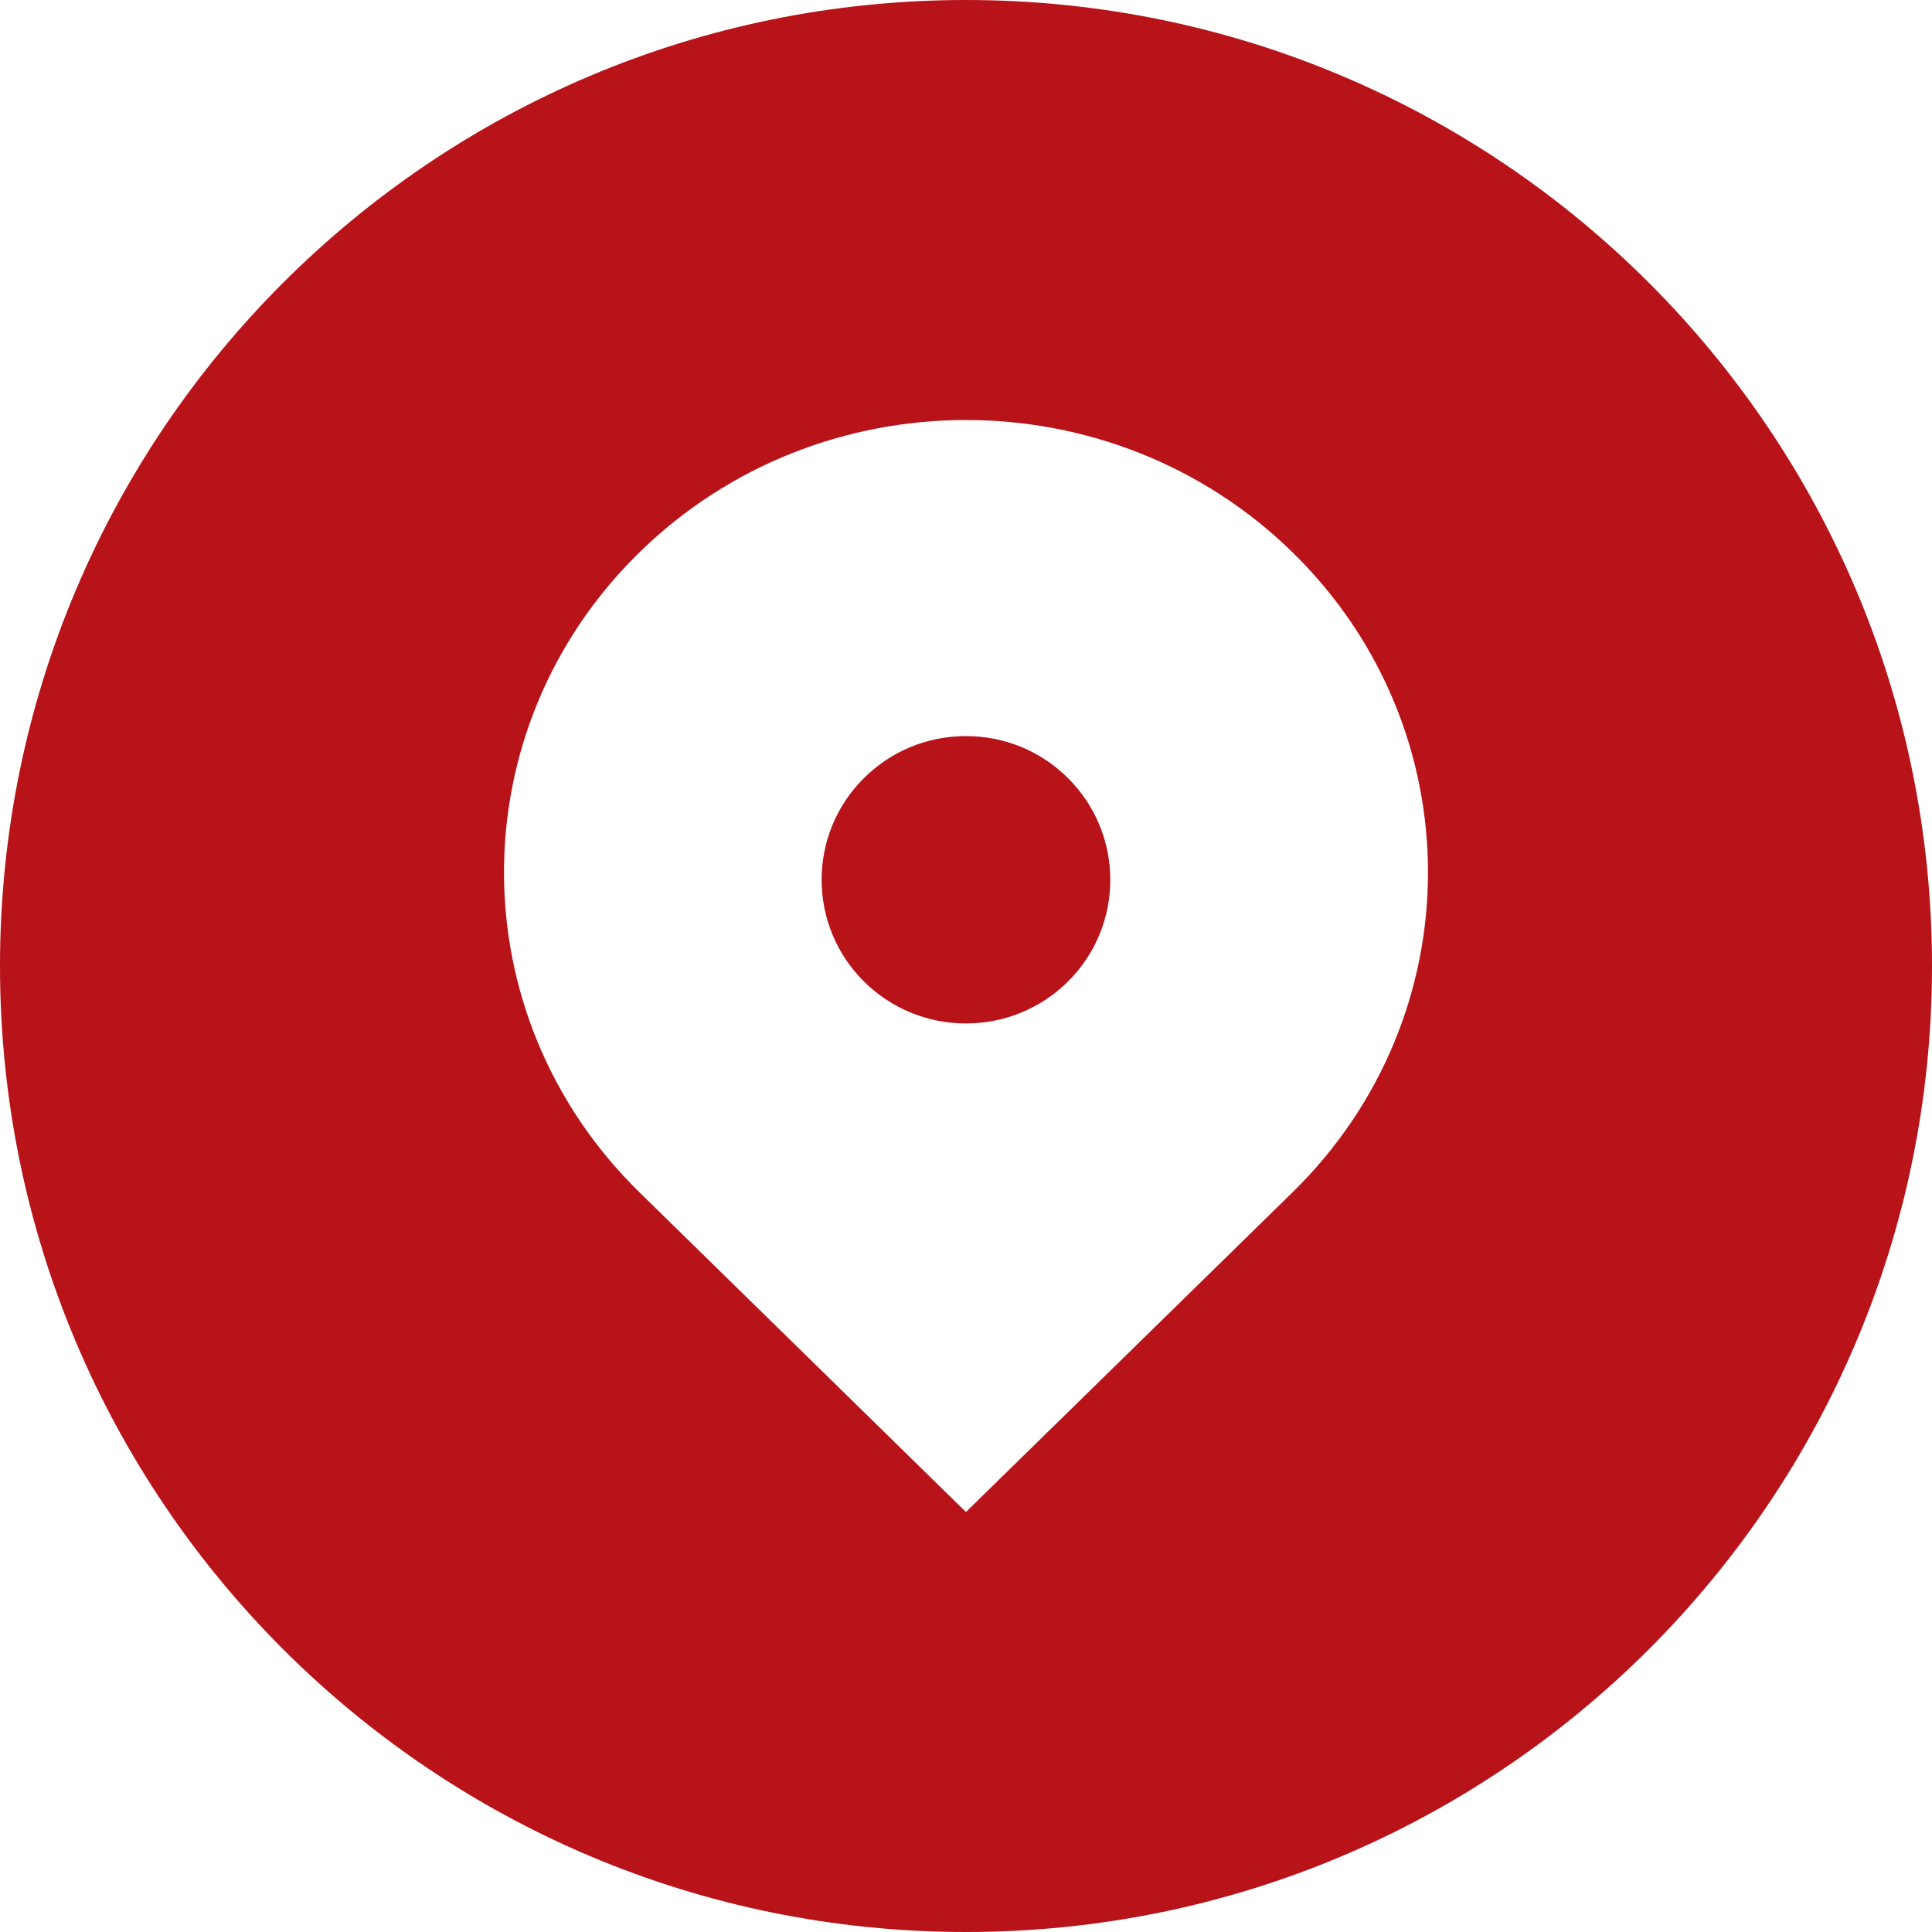<?xml version="1.0" encoding="utf-8"?>
<svg width="46" height="46" viewBox="0 0 46 46" fill="none" xmlns="http://www.w3.org/2000/svg">
<path fill-rule="evenodd" clip-rule="evenodd" d="M23 46C35.703 46 46 35.703 46 23C46 10.297 35.703 0 23 0C10.297 0 0 10.297 0 23C0 35.703 10.297 46 23 46ZM15.222 28.385C10.926 24.179 10.926 17.36 15.222 13.154C19.518 8.949 26.482 8.949 30.778 13.154C35.074 17.36 35.074 24.179 30.778 28.385L22.999 36L15.222 28.385ZM20.568 23.367C21.219 24.012 22.081 24.368 22.999 24.368C23.918 24.368 24.781 24.012 25.43 23.367C26.771 22.034 26.771 19.862 25.43 18.528C24.781 17.882 23.918 17.526 22.999 17.526C22.081 17.526 21.217 17.882 20.568 18.528C19.227 19.862 19.227 22.032 20.568 23.367Z" fill="#B71319"/>
</svg>
